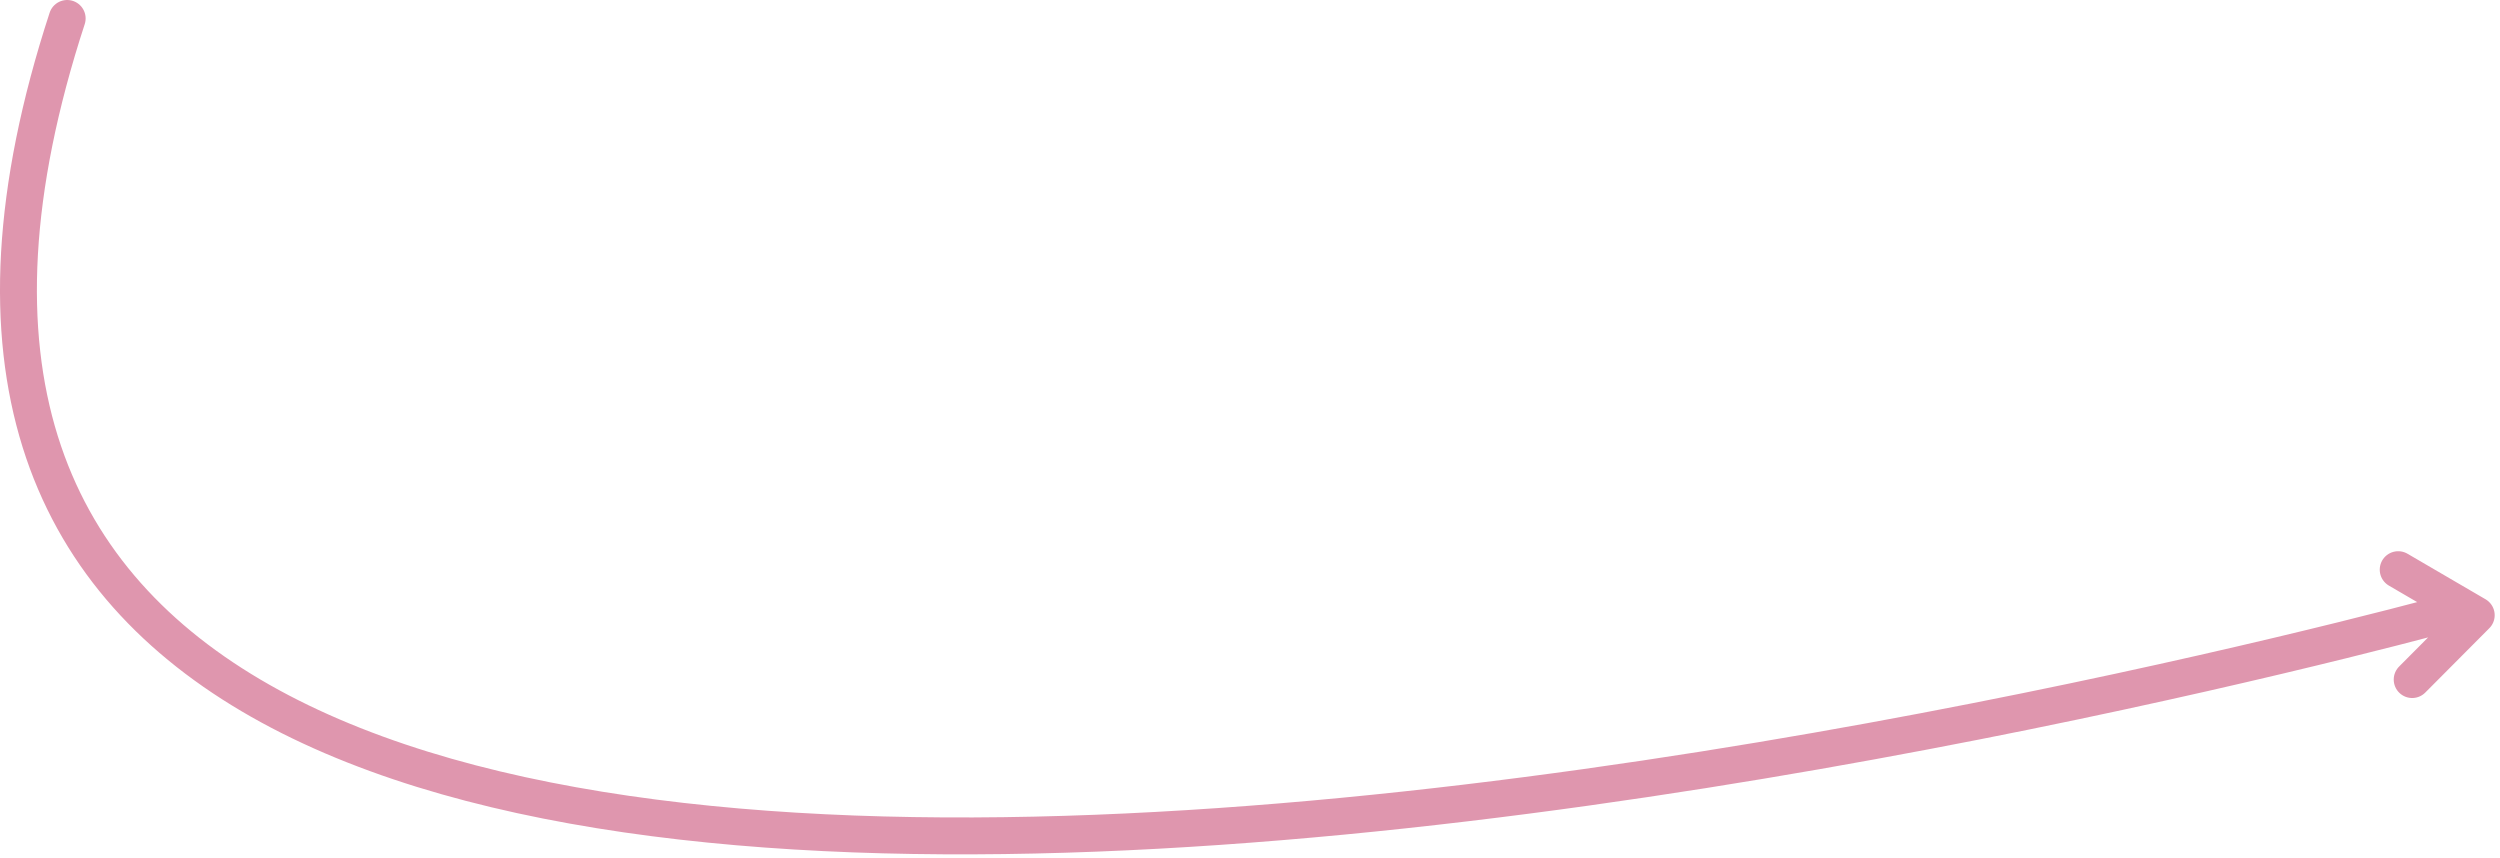 <svg width="271" height="93" fill="none" xmlns="http://www.w3.org/2000/svg"><path d="M267 66.01S-41.774 152.177 7.282 2M261.48 73.665l6.944-6.977-8.46-4.936" stroke="#DF96AE" stroke-width="4" stroke-linecap="round" stroke-linejoin="round"/></svg>